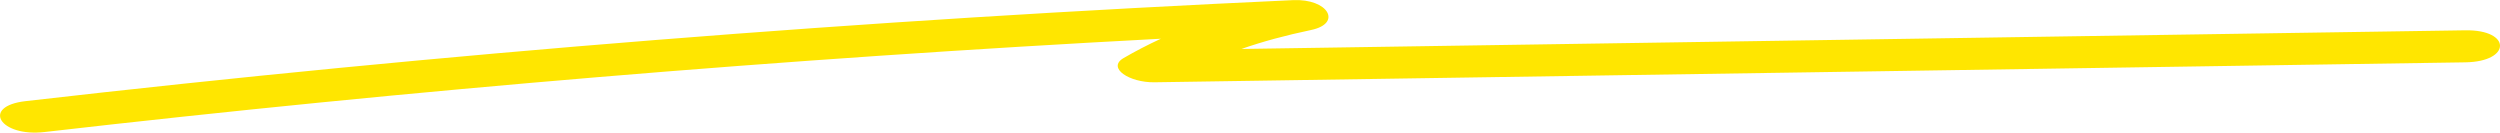 <svg xmlns="http://www.w3.org/2000/svg" width="245" height="13" viewBox="0 0 245 13" fill="none"><g clip-path="url(#clip0_9_606)"><path d="M241.602 2.97C201.621 3.581 161.64 4.186 121.66 4.798C123.728 4.073 126.001 3.461 128.494 2.938C131.571 2.289 130.153 -0.145 126.718 0.013C84.808 1.929 43.307 5.227 2.507 9.911C-1.878 10.415 -0.022 13.448 4.378 12.937C40.361 8.801 76.885 5.75 113.766 3.795C112.487 4.388 111.259 5.019 110.097 5.699C108.467 6.658 110.674 8.101 113.137 8.064C155.961 7.414 198.778 6.759 241.602 6.109C246.126 6.04 246.141 2.9 241.602 2.97Z" fill="#FFE600"></path></g><defs><clipPath id="clip0_9_606"><rect width="245" height="13" fill="white"></rect></clipPath></defs></svg>